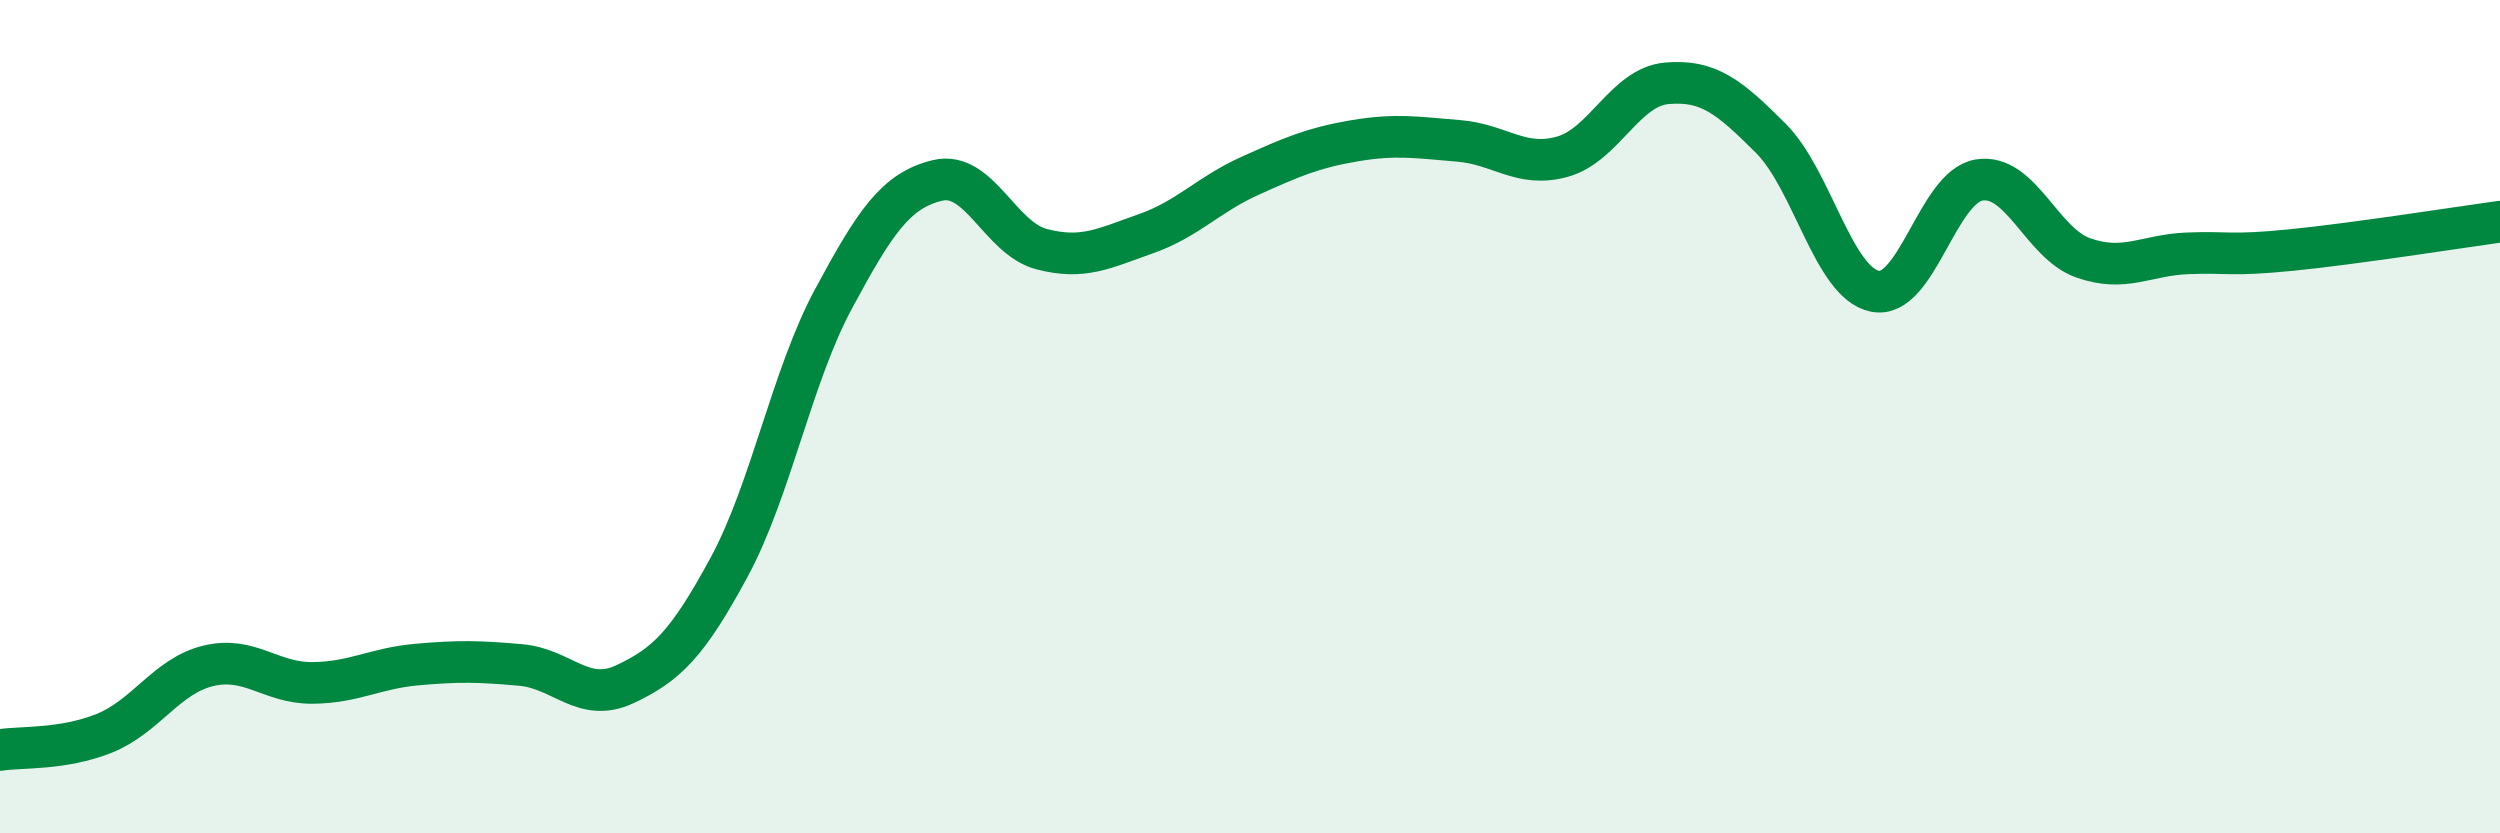 
    <svg width="60" height="20" viewBox="0 0 60 20" xmlns="http://www.w3.org/2000/svg">
      <path
        d="M 0,18 C 0.5,17.92 1.5,18 2.5,17.6 C 3.5,17.2 4,16.22 5,15.98 C 6,15.74 6.5,16.4 7.5,16.39 C 8.5,16.38 9,16.04 10,15.95 C 11,15.86 11.5,15.87 12.5,15.96 C 13.5,16.05 14,16.89 15,16.42 C 16,15.95 16.5,15.46 17.5,13.61 C 18.5,11.76 19,9.04 20,7.18 C 21,5.32 21.5,4.57 22.5,4.33 C 23.5,4.09 24,5.72 25,5.98 C 26,6.24 26.5,5.96 27.5,5.61 C 28.5,5.26 29,4.67 30,4.22 C 31,3.77 31.5,3.55 32.5,3.38 C 33.5,3.21 34,3.3 35,3.38 C 36,3.46 36.5,4.04 37.5,3.76 C 38.5,3.48 39,2.09 40,2 C 41,1.91 41.5,2.32 42.5,3.32 C 43.5,4.32 44,6.79 45,6.99 C 46,7.19 46.5,4.48 47.5,4.32 C 48.5,4.16 49,5.84 50,6.19 C 51,6.54 51.5,6.12 52.5,6.08 C 53.5,6.04 53.5,6.15 55,6 C 56.5,5.85 59,5.46 60,5.32L60 20L0 20Z"
        fill="#008740"
        opacity="0.1"
        stroke-linecap="round"
        stroke-linejoin="round"
      />
      <path
        d="M 0,18 C 0.5,17.92 1.5,18 2.5,17.6 C 3.5,17.2 4,16.22 5,15.98 C 6,15.74 6.5,16.4 7.5,16.39 C 8.5,16.38 9,16.04 10,15.95 C 11,15.86 11.5,15.87 12.5,15.96 C 13.5,16.05 14,16.89 15,16.42 C 16,15.95 16.5,15.46 17.5,13.61 C 18.5,11.76 19,9.04 20,7.18 C 21,5.32 21.5,4.57 22.5,4.33 C 23.5,4.09 24,5.72 25,5.98 C 26,6.24 26.5,5.96 27.5,5.61 C 28.5,5.26 29,4.67 30,4.22 C 31,3.77 31.5,3.55 32.5,3.38 C 33.5,3.21 34,3.3 35,3.38 C 36,3.46 36.5,4.04 37.5,3.76 C 38.5,3.48 39,2.09 40,2 C 41,1.91 41.5,2.32 42.5,3.32 C 43.5,4.32 44,6.79 45,6.99 C 46,7.19 46.5,4.48 47.5,4.32 C 48.5,4.16 49,5.84 50,6.19 C 51,6.54 51.5,6.12 52.5,6.08 C 53.5,6.04 53.5,6.15 55,6 C 56.5,5.85 59,5.46 60,5.32"
        stroke="#008740"
        stroke-width="1"
        fill="none"
        stroke-linecap="round"
        stroke-linejoin="round"
      />
    </svg>
  